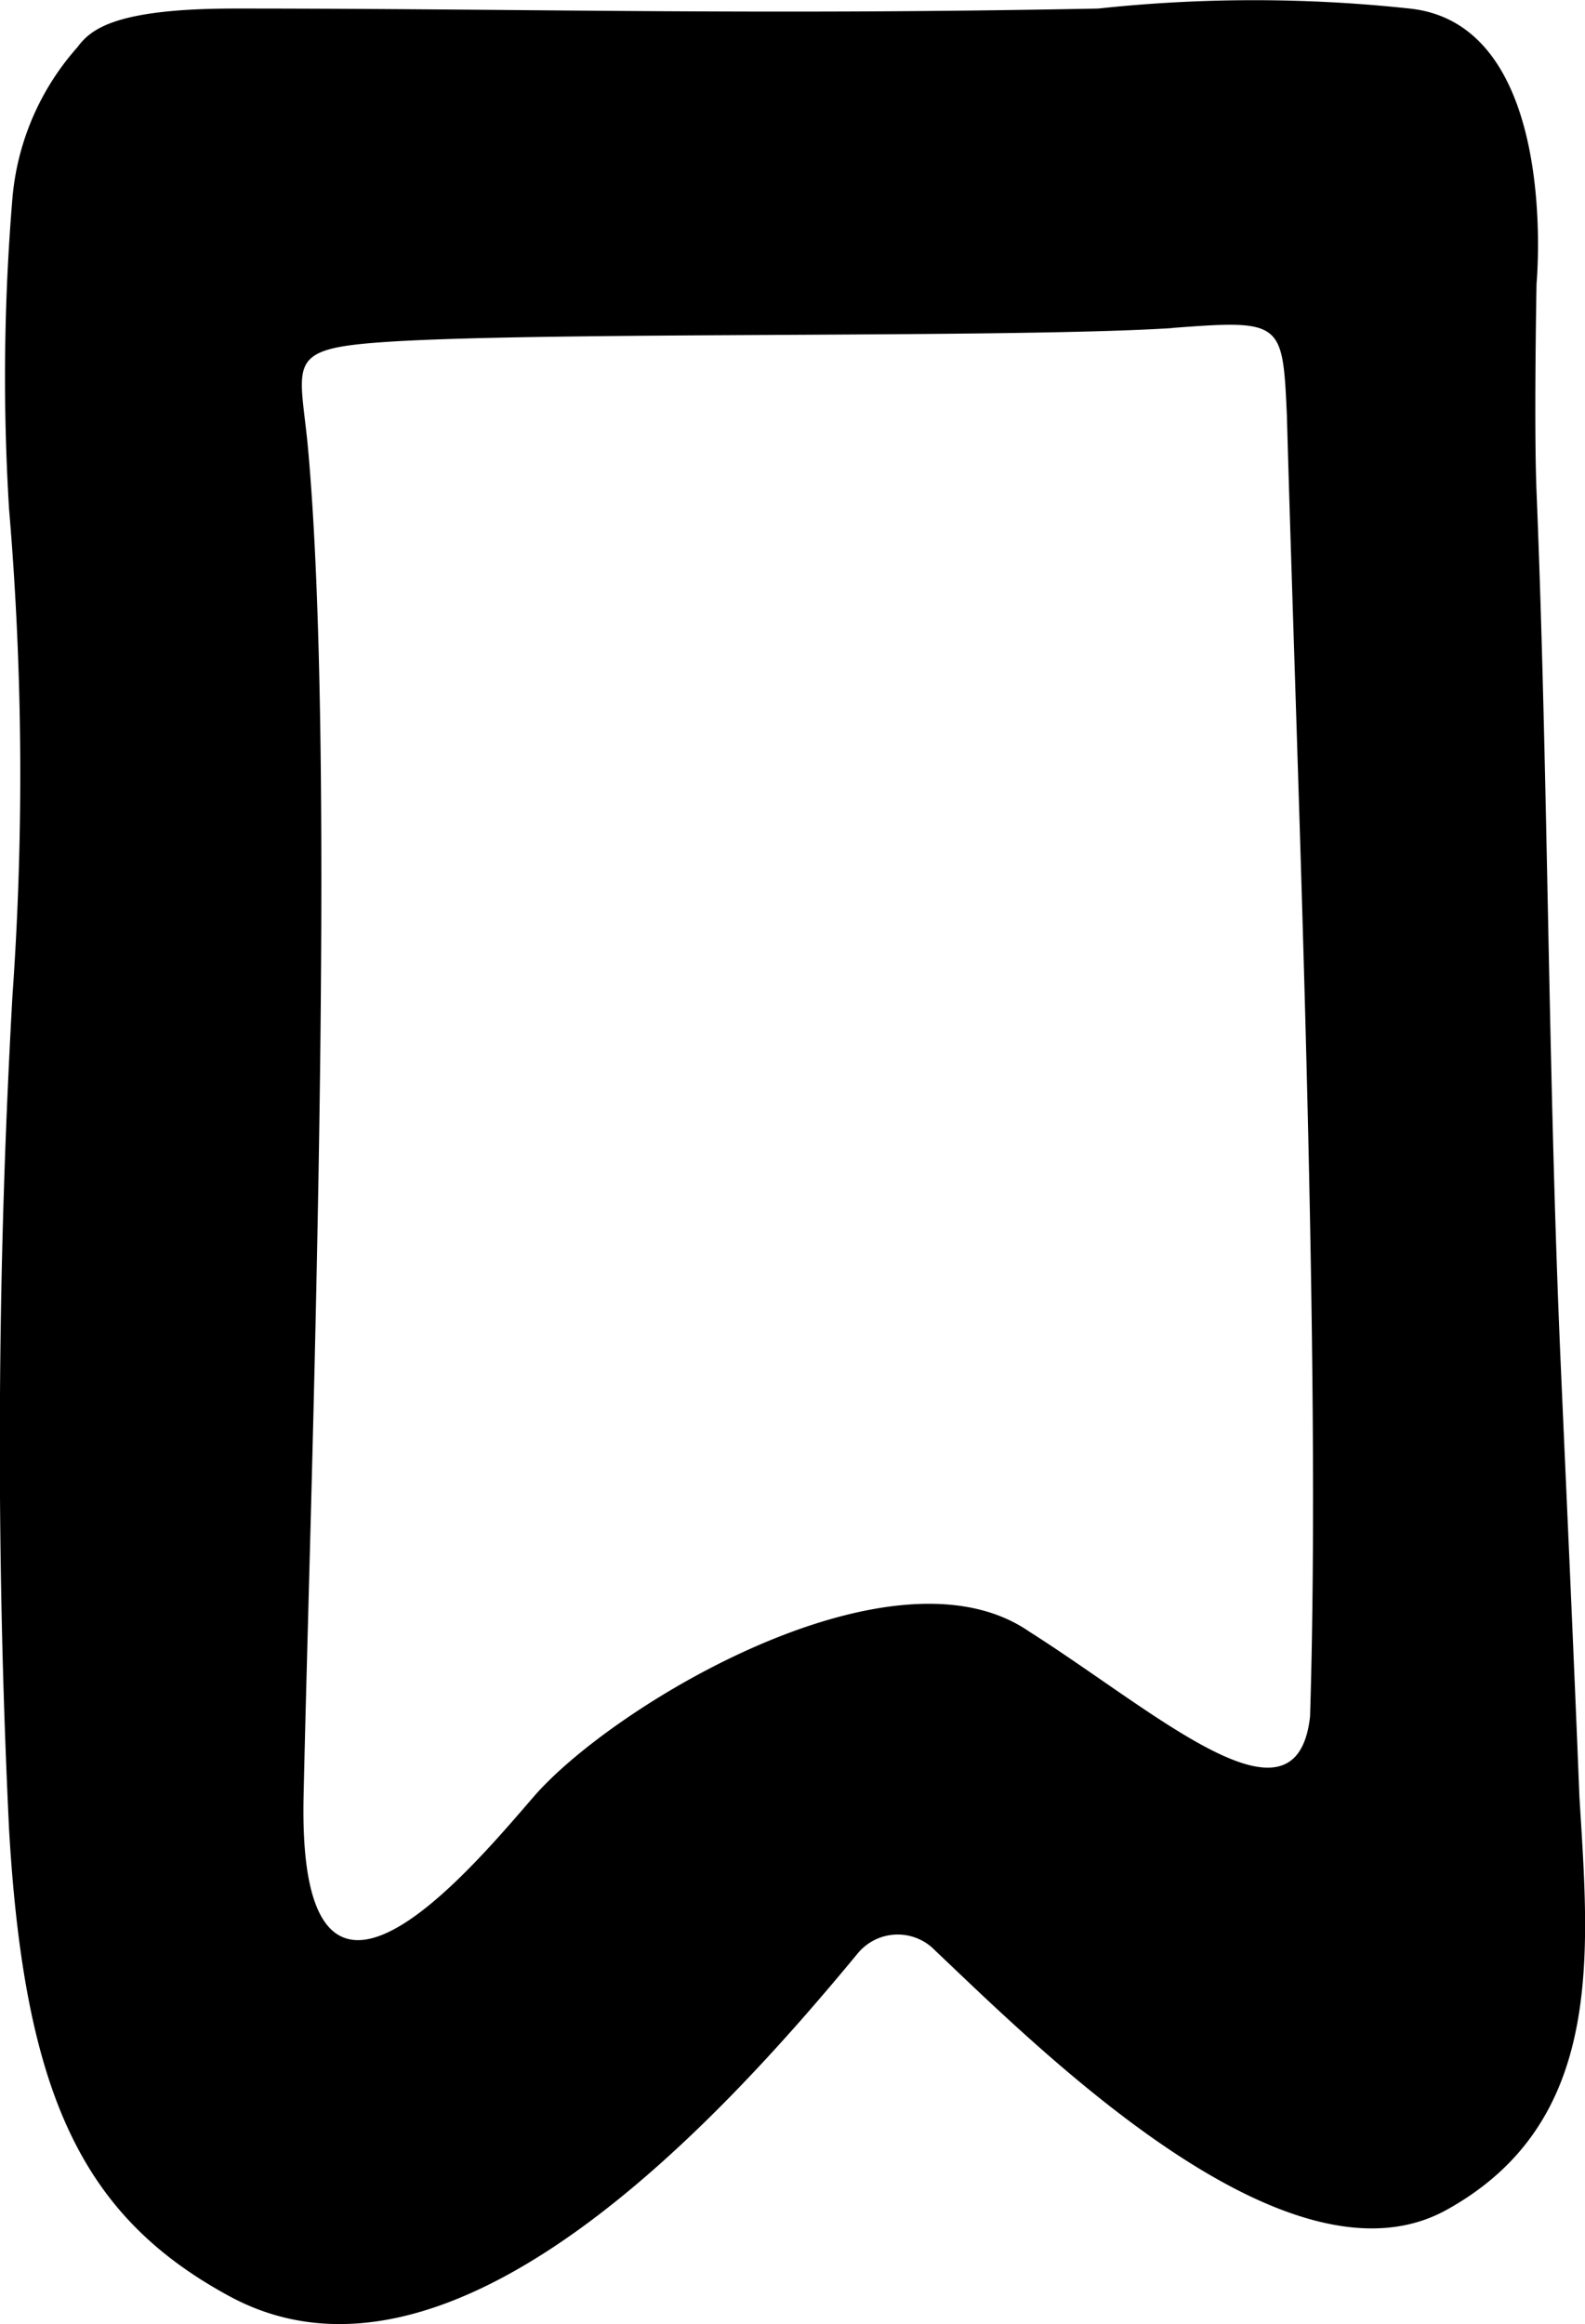 <svg xmlns="http://www.w3.org/2000/svg" width="12.233" height="17.931" viewBox="0 0 12.233 17.931">
  <path id="flag_9813135" d="M2.188.374s1.1.021,1.605,0C6.03.283,8.288.286,10.534.187c1.11-.049,2.219-.1,3.329-.144,1.21-.074,2.507-.2,3.185,1.025s-1.229,3.132-2,3.947a.4.4,0,0,0,.024.6c1.295,1.07,3.566,3.143,2.642,4.848-.616,1.136-1.554,1.581-3.6,1.7a61.789,61.789,0,0,1-6.43-.026,24.231,24.231,0,0,0-3.756.026,16.665,16.665,0,0,1-2.4-.026,2.011,2.011,0,0,1-1.162-.5c-.133-.1-.3-.273-.3-1.216,0-2.312.053-3.96,0-6.664A11.235,11.235,0,0,1,.067,1.344C.2.186,2.188.374,2.188.374Zm.343,2.811c.079,1.232.026,4.795.105,6.039.051.808.143.7.788.635,2.469-.231,8.047-.021,10.438.031,2.16.046.591-1.264,0-1.775-.707-.611-2-2.772-1.276-3.824.622-.982,1.606-2.063.656-2.169-2.809-.088-7.209.1-10.041.179-.72.033-.736.033-.671.884Z" transform="translate(12.233) rotate(90)" />
</svg>
